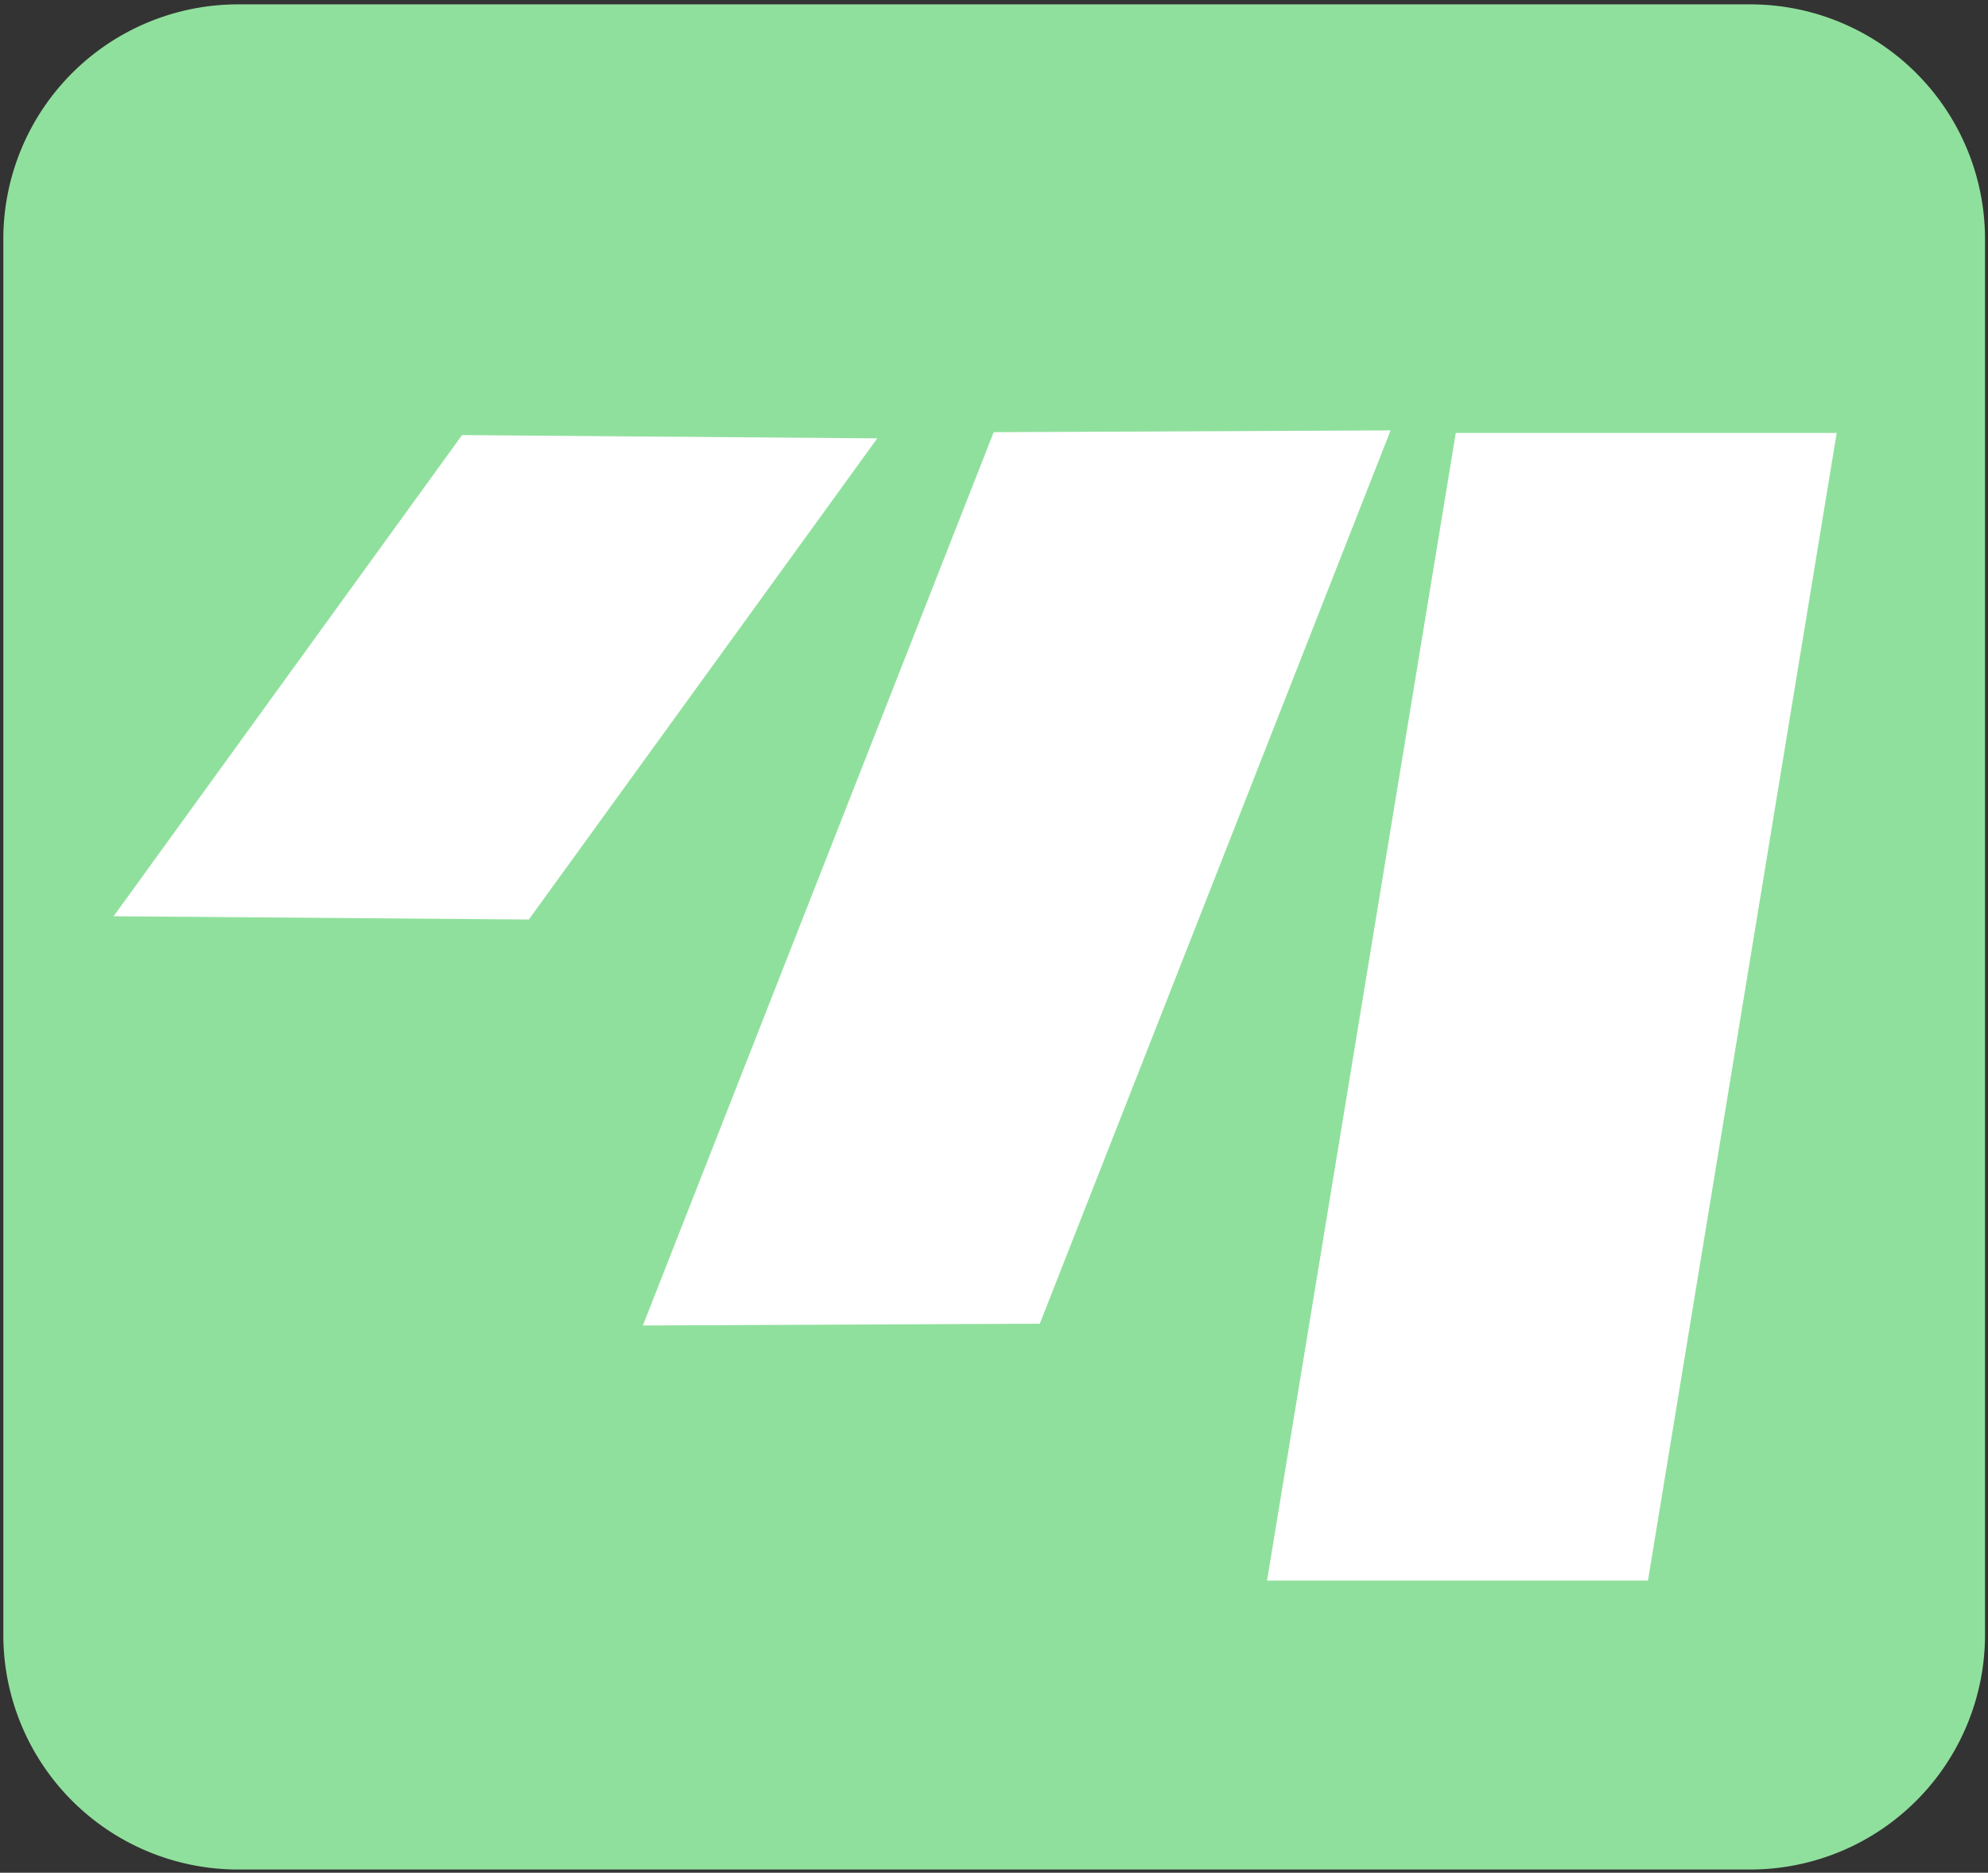 <svg xmlns="http://www.w3.org/2000/svg" width="381" height="359" viewBox="0 0 381 359">
  <rect x="0" y="0" width="381" height="359" fill="#333333" stroke="none"/>
  <defs>
    <style>
      .cls-1 {
        fill: #90e09d;
      }

      .cls-1, .cls-2 {
        fill-rule: evenodd;
      }

      .cls-2 {
        fill: #fff;
      }
    </style>
  </defs>
  <path class="cls-1" d="M45.637,0.836H335.428a45,45,0,0,1,45,45V313.387a45,45,0,0,1-45,45H45.637a45,45,0,0,1-45-45V45.836A45,45,0,0,1,45.637.836Z"/>
  <path class="cls-2" d="M279,83h73L315.831,303h-73Z"/>
  <path id="Rectangle_3_copy" data-name="Rectangle 3 copy" class="cls-2" d="M190.439,82.85l76.066-.341-67.23,171.246-76.067.34Z"/>
  <path id="Rectangle_3_copy_2" data-name="Rectangle 3 copy 2" class="cls-2" d="M88.553,83.407l79.575,0.627L101.349,176.27l-79.575-.627Z"/>
</svg>
